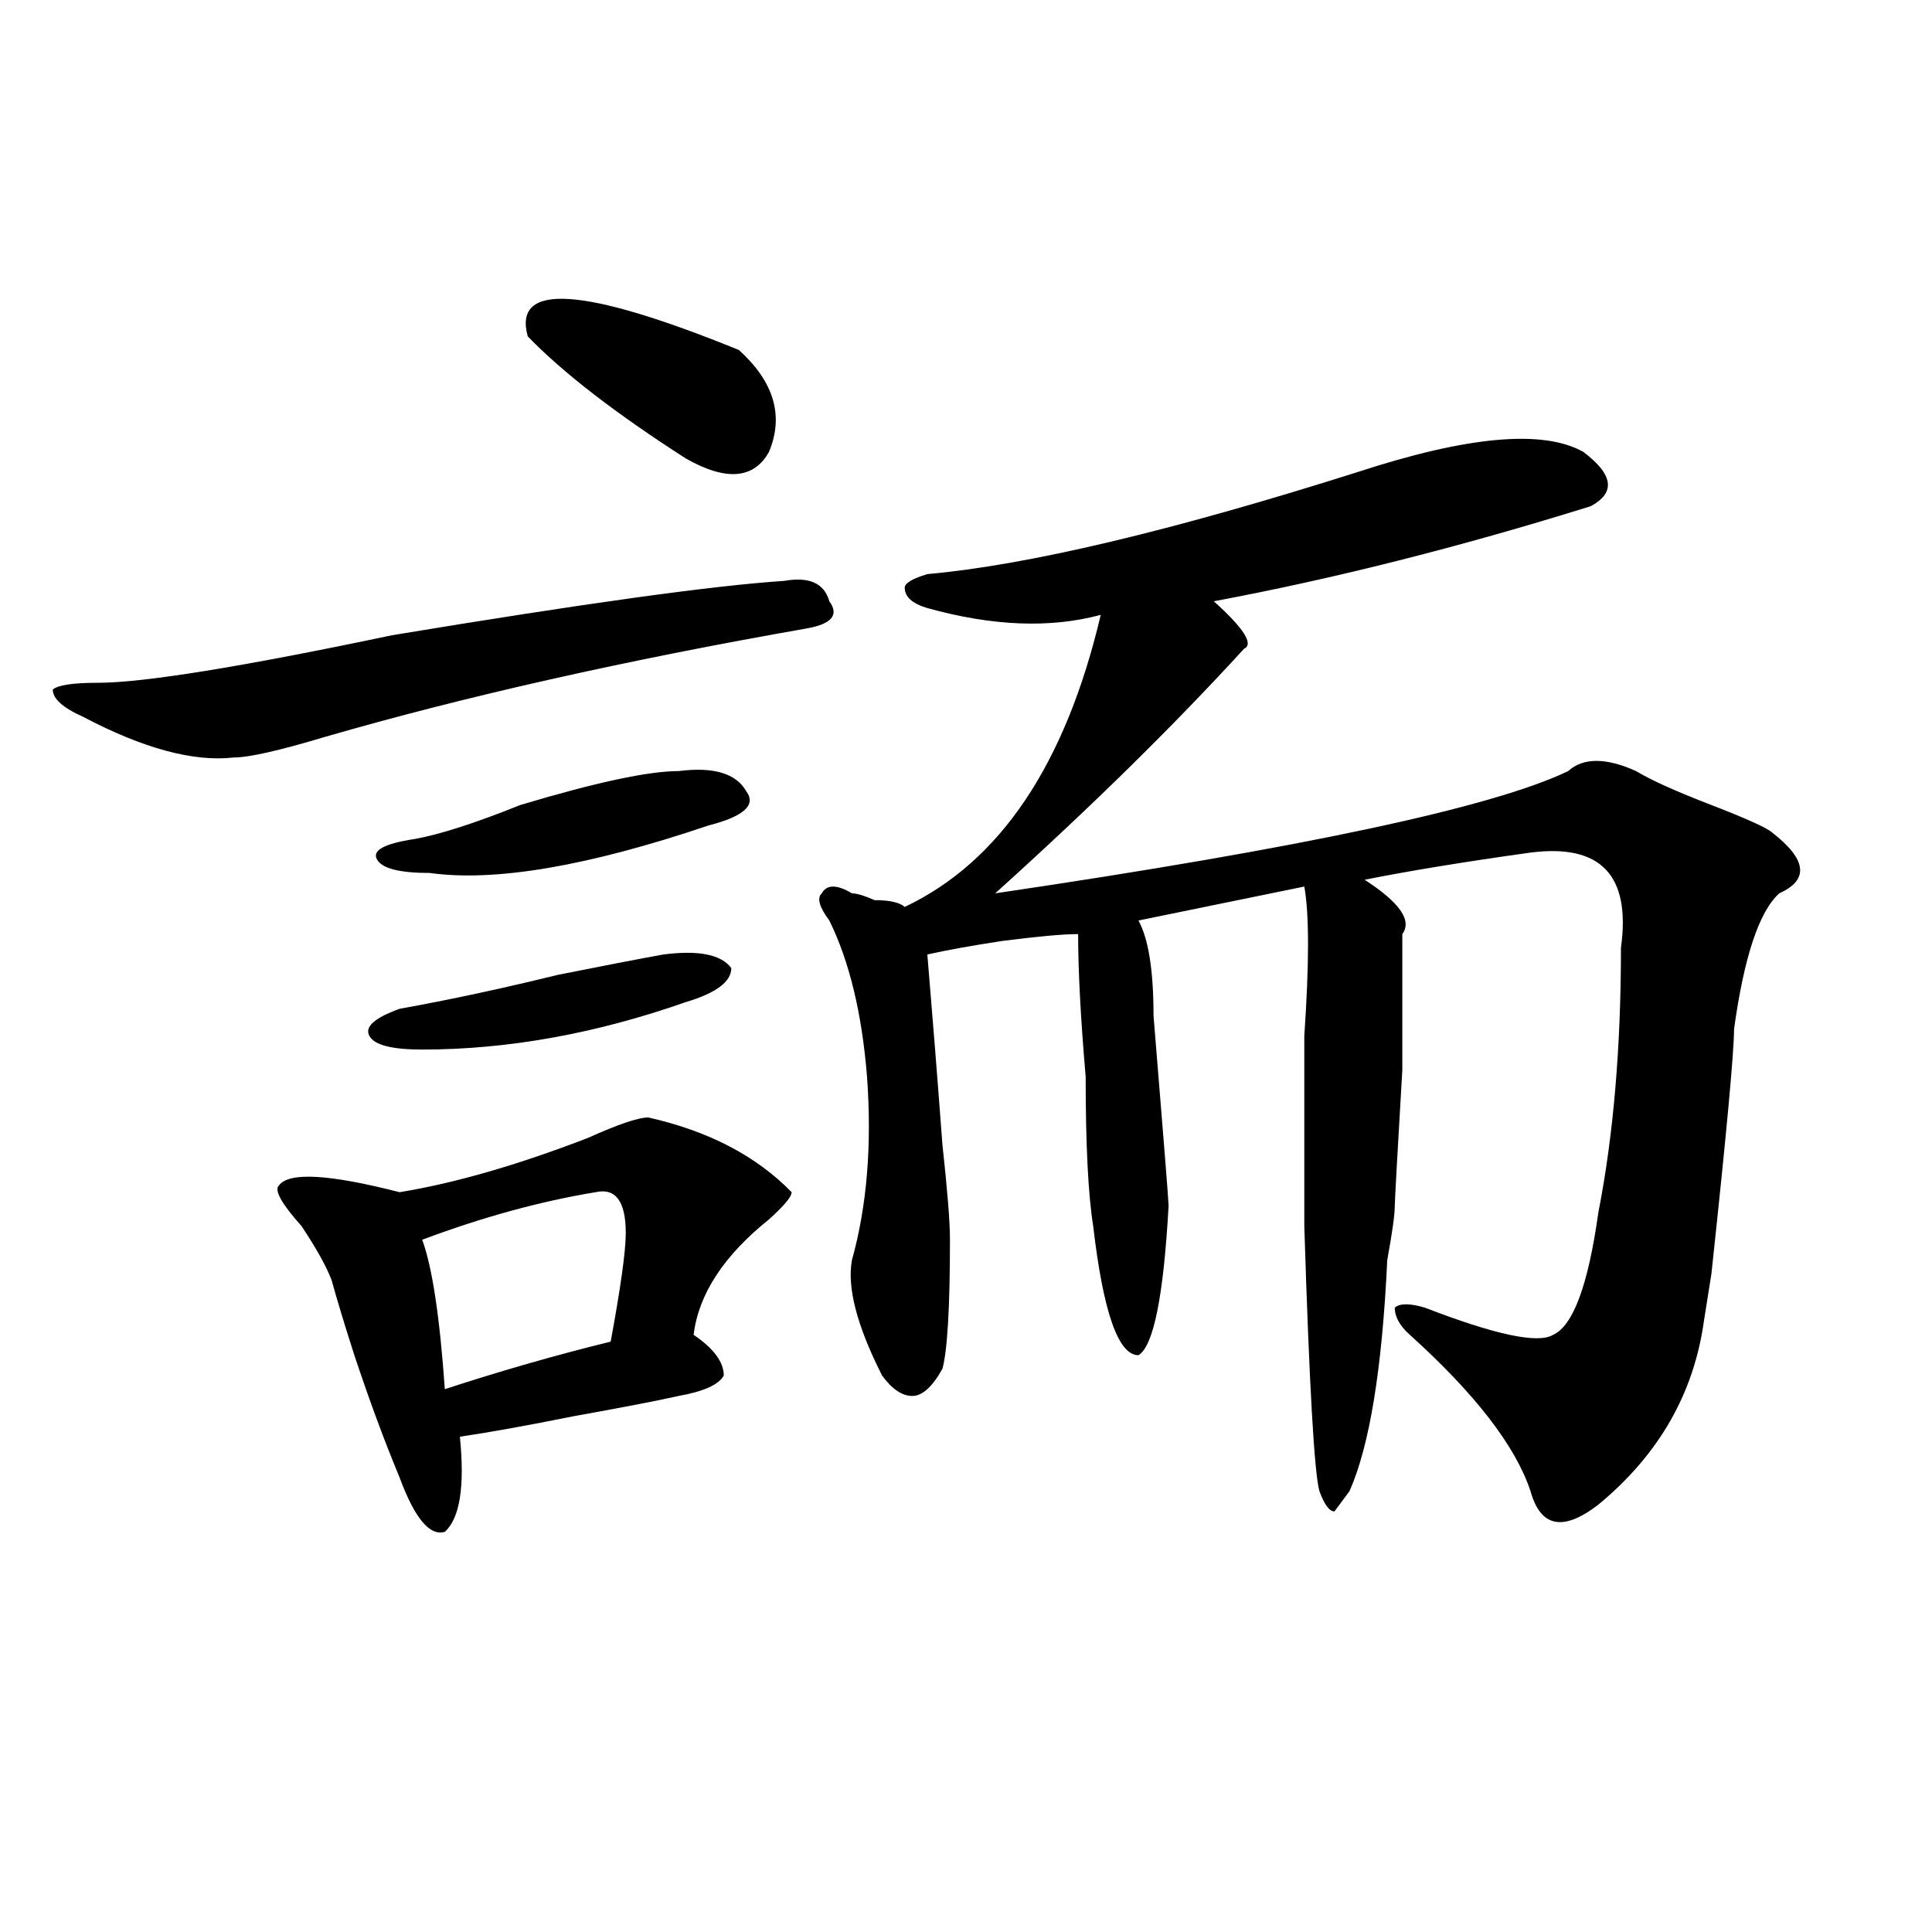 <?xml version="1.0" encoding="utf-8"?>
<!-- Generator: Adobe Illustrator 16.0.0, SVG Export Plug-In . SVG Version: 6.00 Build 0)  -->
<!DOCTYPE svg PUBLIC "-//W3C//DTD SVG 1.1//EN" "http://www.w3.org/Graphics/SVG/1.1/DTD/svg11.dtd">
<svg version="1.1" id="图层_1" xmlns="http://www.w3.org/2000/svg" xmlns:xlink="http://www.w3.org/1999/xlink" x="0px" y="0px"
	 width="1000px" height="1000px" viewBox="0 0 1000 1000" enable-background="new 0 0 1000 1000" xml:space="preserve">
<path d="M405.844,300.672c12.988-2.308,20.792,1.208,23.414,10.547c5.183,7.031,1.281,11.755-11.707,14.063
	c-93.656,16.425-176.947,35.156-249.75,56.25c-23.414,7.031-39.023,10.547-46.828,10.547c-20.853,2.362-46.828-4.669-78.047-21.094
	c-10.427-4.669-15.609-9.339-15.609-14.063c2.561-2.308,10.365-3.516,23.414-3.516c23.414,0,74.145-8.185,152.191-24.609
	C301.761,312.427,369.382,303.034,405.844,300.672z M335.602,578.406c31.219,7.031,55.913,19.94,74.145,38.672
	c0,2.362-3.902,7.031-11.707,14.063c-23.414,18.786-36.463,38.672-39.023,59.766c10.365,7.031,15.609,14.063,15.609,21.094
	c-2.622,4.724-10.427,8.239-23.414,10.547c-10.427,2.362-28.658,5.878-54.633,10.547c-23.414,4.724-42.926,8.239-58.535,10.547
	c2.561,25.817,0,42.188-7.805,49.219c-7.805,2.362-15.609-7.031-23.414-28.125c-7.805-18.731-15.609-39.825-23.414-63.281
	c-5.244-16.37-9.146-29.278-11.707-38.672c-2.622-7.031-7.805-16.37-15.609-28.125c-10.427-11.7-14.329-18.731-11.707-21.094
	c5.183-7.031,25.975-5.823,62.438,3.516c28.597-4.669,61.096-14.063,97.559-28.125C319.993,581.922,330.358,578.406,335.602,578.406
	z M343.407,494.031c18.17-2.308,29.877,0,35.121,7.031c0,7.031-7.805,12.909-23.414,17.578
	c-46.828,16.425-92.376,24.609-136.582,24.609c-15.609,0-24.756-2.308-27.316-7.031c-2.622-4.669,2.561-9.339,15.609-14.063
	c25.975-4.669,53.291-10.547,81.949-17.578C312.188,499.909,330.358,496.394,343.407,494.031z M351.211,399.109
	c18.17-2.308,29.877,1.208,35.121,10.547c5.183,7.031-1.342,12.909-19.512,17.578c-62.438,21.094-110.607,29.333-144.387,24.609
	c-15.609,0-24.756-2.308-27.316-7.031c-2.622-4.669,3.902-8.185,19.512-10.547c12.988-2.308,31.219-8.185,54.633-17.578
	C308.286,404.987,335.602,399.109,351.211,399.109z M308.286,617.078c-28.658,4.724-58.535,12.909-89.754,24.609
	c5.183,14.063,9.085,39.88,11.707,77.344c28.597-9.339,57.194-17.578,85.852-24.609c5.183-28.125,7.805-46.856,7.805-56.25
	C323.895,621.802,318.651,614.771,308.286,617.078z M273.165,174.109c-7.805-28.125,28.597-25.763,109.266,7.031
	c18.17,16.425,23.414,34.003,15.609,52.734c-7.805,14.063-22.134,15.271-42.926,3.516
	C318.651,213.989,291.335,192.896,273.165,174.109z M702.422,244.422c57.194-18.731,96.217-22.247,117.07-10.547
	c15.609,11.755,16.89,21.094,3.902,28.125c-67.681,21.094-132.68,37.519-195.117,49.219c15.609,14.063,20.792,22.302,15.609,24.609
	c-36.463,39.88-79.388,82.067-128.777,126.563c158.655-23.401,257.555-44.495,296.578-63.281c7.805-7.031,19.512-7.031,35.121,0
	c7.805,4.724,20.792,10.547,39.023,17.578c18.17,7.031,28.597,11.755,31.219,14.063c18.17,14.063,19.512,24.609,3.902,31.641
	c-10.426,9.394-18.231,32.849-23.414,70.313c0,11.755-3.902,53.942-11.707,126.563l-3.902,24.609
	c-5.244,37.519-23.414,69.159-54.633,94.922c-18.231,14.063-29.938,11.755-35.121-7.031c-7.805-23.401-28.658-50.372-62.438-80.859
	c-5.244-4.669-7.805-9.339-7.805-14.063c2.561-2.308,7.805-2.308,15.609,0c36.402,14.063,58.535,18.786,66.34,14.063
	c10.365-4.669,18.17-25.763,23.414-63.281c7.805-39.825,11.707-85.528,11.707-137.109c5.183-37.464-10.427-53.888-46.828-49.219
	c-33.841,4.724-62.438,9.394-85.852,14.063c18.17,11.755,24.695,21.094,19.512,28.125v70.313
	c-2.622,44.55-3.902,68.005-3.902,70.313c0,4.724-1.342,14.063-3.902,28.125c-2.622,56.25-9.146,96.13-19.512,119.531l-7.805,10.547
	c-2.622,0-5.244-3.516-7.805-10.547c-2.622-9.339-5.244-55.042-7.805-137.109c0-28.125,0-60.919,0-98.438
	c2.561-37.464,2.561-63.281,0-77.344l-85.852,17.578c5.183,9.394,7.805,25.817,7.805,49.219c5.183,63.281,7.805,96.13,7.805,98.438
	c-2.622,46.911-7.805,72.675-15.609,77.344c-10.427,0-18.231-22.247-23.414-66.797c-2.622-16.37-3.902-42.188-3.902-77.344
	c-2.622-30.433-3.902-55.042-3.902-73.828c-7.805,0-20.853,1.208-39.023,3.516c-15.609,2.362-28.658,4.724-39.023,7.031
	c2.561,30.487,5.183,63.281,7.805,98.438c2.561,23.456,3.902,39.88,3.902,49.219c0,35.156-1.342,57.458-3.902,66.797
	c-5.244,9.394-10.427,14.063-15.609,14.063c-5.244,0-10.427-3.516-15.609-10.547c-13.049-25.763-18.231-45.703-15.609-59.766
	c7.805-28.125,10.365-59.766,7.805-94.922c-2.622-32.794-9.146-59.766-19.512-80.859c-5.244-7.031-6.524-11.7-3.902-14.063
	c2.561-4.669,7.805-4.669,15.609,0c2.561,0,6.463,1.208,11.707,3.516c7.805,0,12.988,1.208,15.609,3.516
	c49.389-23.401,83.23-73.828,101.461-151.172c-26.036,7.031-55.974,5.878-89.754-3.516c-7.805-2.308-11.707-5.823-11.707-10.547
	c0-2.308,3.902-4.669,11.707-7.031C532,292.487,606.144,274.909,702.422,244.422z"/>
</svg>
